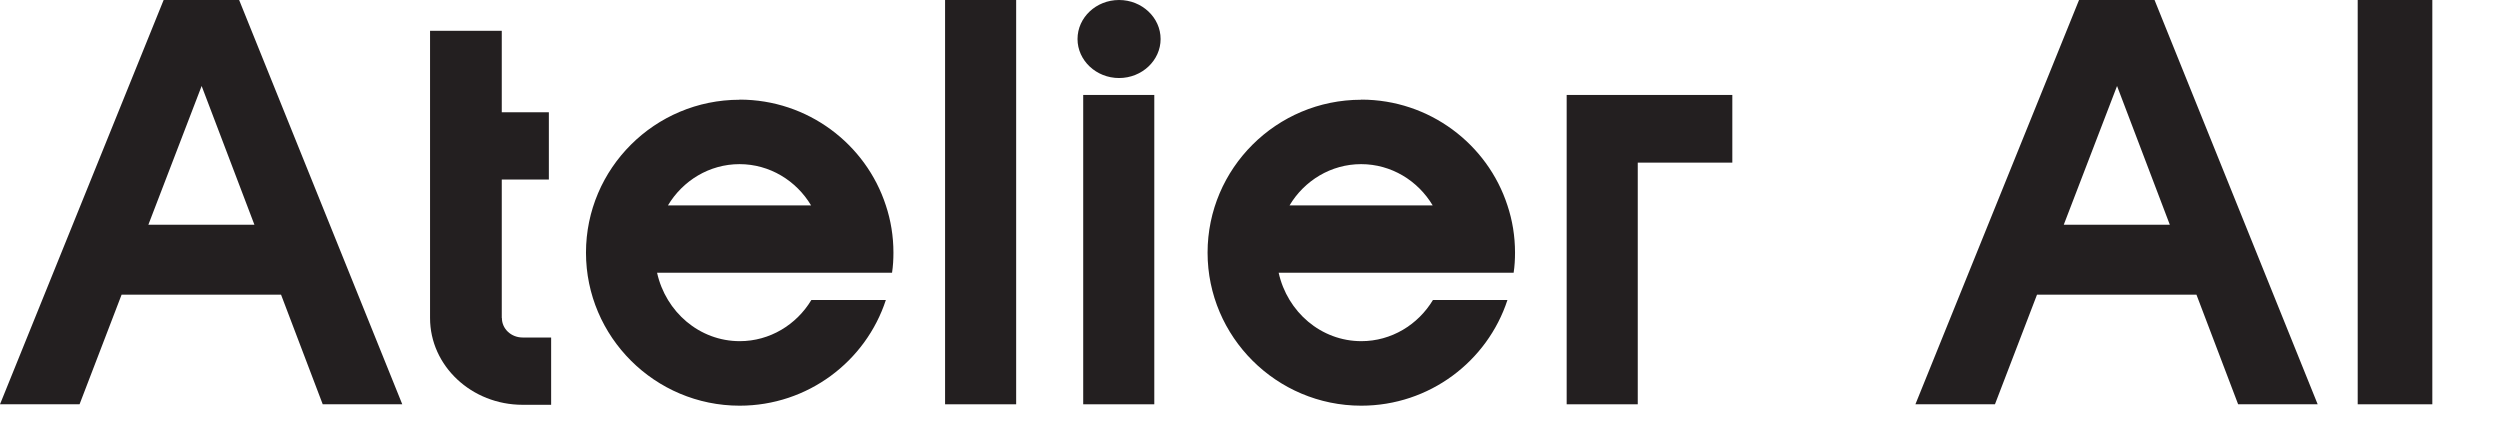 <svg width="99" height="17" viewBox="0 0 99 17" fill="none" xmlns="http://www.w3.org/2000/svg">
<g clip-path="url(#clip0_635_6466)">
<path d="M6.48 0L0 16.01H3.15L4.815 11.67H11.13L12.78 16.01H15.93L9.47 0H6.48ZM5.875 8.9L7.985 3.405L10.075 8.9H5.875Z" fill="#231F20"/>
<path d="M19.87 12.59V7.11H21.735V4.445H19.87V1.22H17.03V12.595C17.03 14.49 18.675 16.03 20.695 16.03H21.825V13.365H20.695C20.24 13.365 19.875 13.02 19.875 12.595L19.87 12.59Z" fill="#231F20"/>
<path d="M29.29 3.95C25.93 3.95 23.205 6.67 23.205 10.005C23.205 13.34 25.935 16.065 29.29 16.065C31.99 16.065 34.285 14.31 35.08 11.88H32.13C31.54 12.86 30.485 13.51 29.295 13.51C27.7 13.51 26.365 12.355 26.02 10.8H35.325C35.365 10.54 35.38 10.275 35.38 10.005C35.38 9.35 35.275 8.72 35.08 8.135C34.29 5.705 31.99 3.945 29.29 3.945V3.95ZM26.45 8.135C27.035 7.155 28.09 6.5 29.285 6.5C30.48 6.5 31.535 7.155 32.12 8.135H26.445H26.45Z" fill="#231F20"/>
<path d="M40.24 0H37.425V16.01H40.24V0Z" fill="#231F20"/>
<path d="M44.315 0C43.405 0 42.67 0.695 42.67 1.545C42.67 2.395 43.41 3.09 44.315 3.09C45.22 3.09 45.96 2.395 45.96 1.545C45.96 0.695 45.22 0 44.315 0Z" fill="#231F20"/>
<path d="M45.71 3.76H42.895V16.01H45.71V3.76Z" fill="#231F20"/>
<path d="M53.905 3.95C50.545 3.95 47.82 6.67 47.82 10.005C47.82 13.34 50.55 16.065 53.905 16.065C56.605 16.065 58.9 14.31 59.695 11.88H56.745C56.155 12.86 55.1 13.51 53.91 13.51C52.315 13.51 50.98 12.355 50.635 10.8H59.94C59.98 10.54 59.995 10.275 59.995 10.005C59.995 9.35 59.89 8.72 59.695 8.135C58.905 5.705 56.605 3.945 53.905 3.945V3.95ZM51.065 8.135C51.65 7.155 52.705 6.5 53.9 6.5C55.095 6.5 56.15 7.155 56.735 8.135H51.06H51.065Z" fill="#231F20"/>
<path d="M62.04 16.01H64.855V6.44H68.6V3.76H62.04V16.01Z" fill="#231F20"/>
<path d="M82.33 0L75.85 16.01H79L80.665 11.67H86.98L88.63 16.01H91.78L85.32 0H82.33ZM81.725 8.9L83.835 3.405L85.925 8.9H81.725Z" fill="#231F20"/>
<path d="M96.32 0H93.365V16.01H96.32V0Z" fill="#231F20"/>
</g>
<defs>
<clipPath id="clip0_635_6466">
<rect width="98.32" height="16.065" fill="white"/>
</clipPath>
</defs>
</svg>
